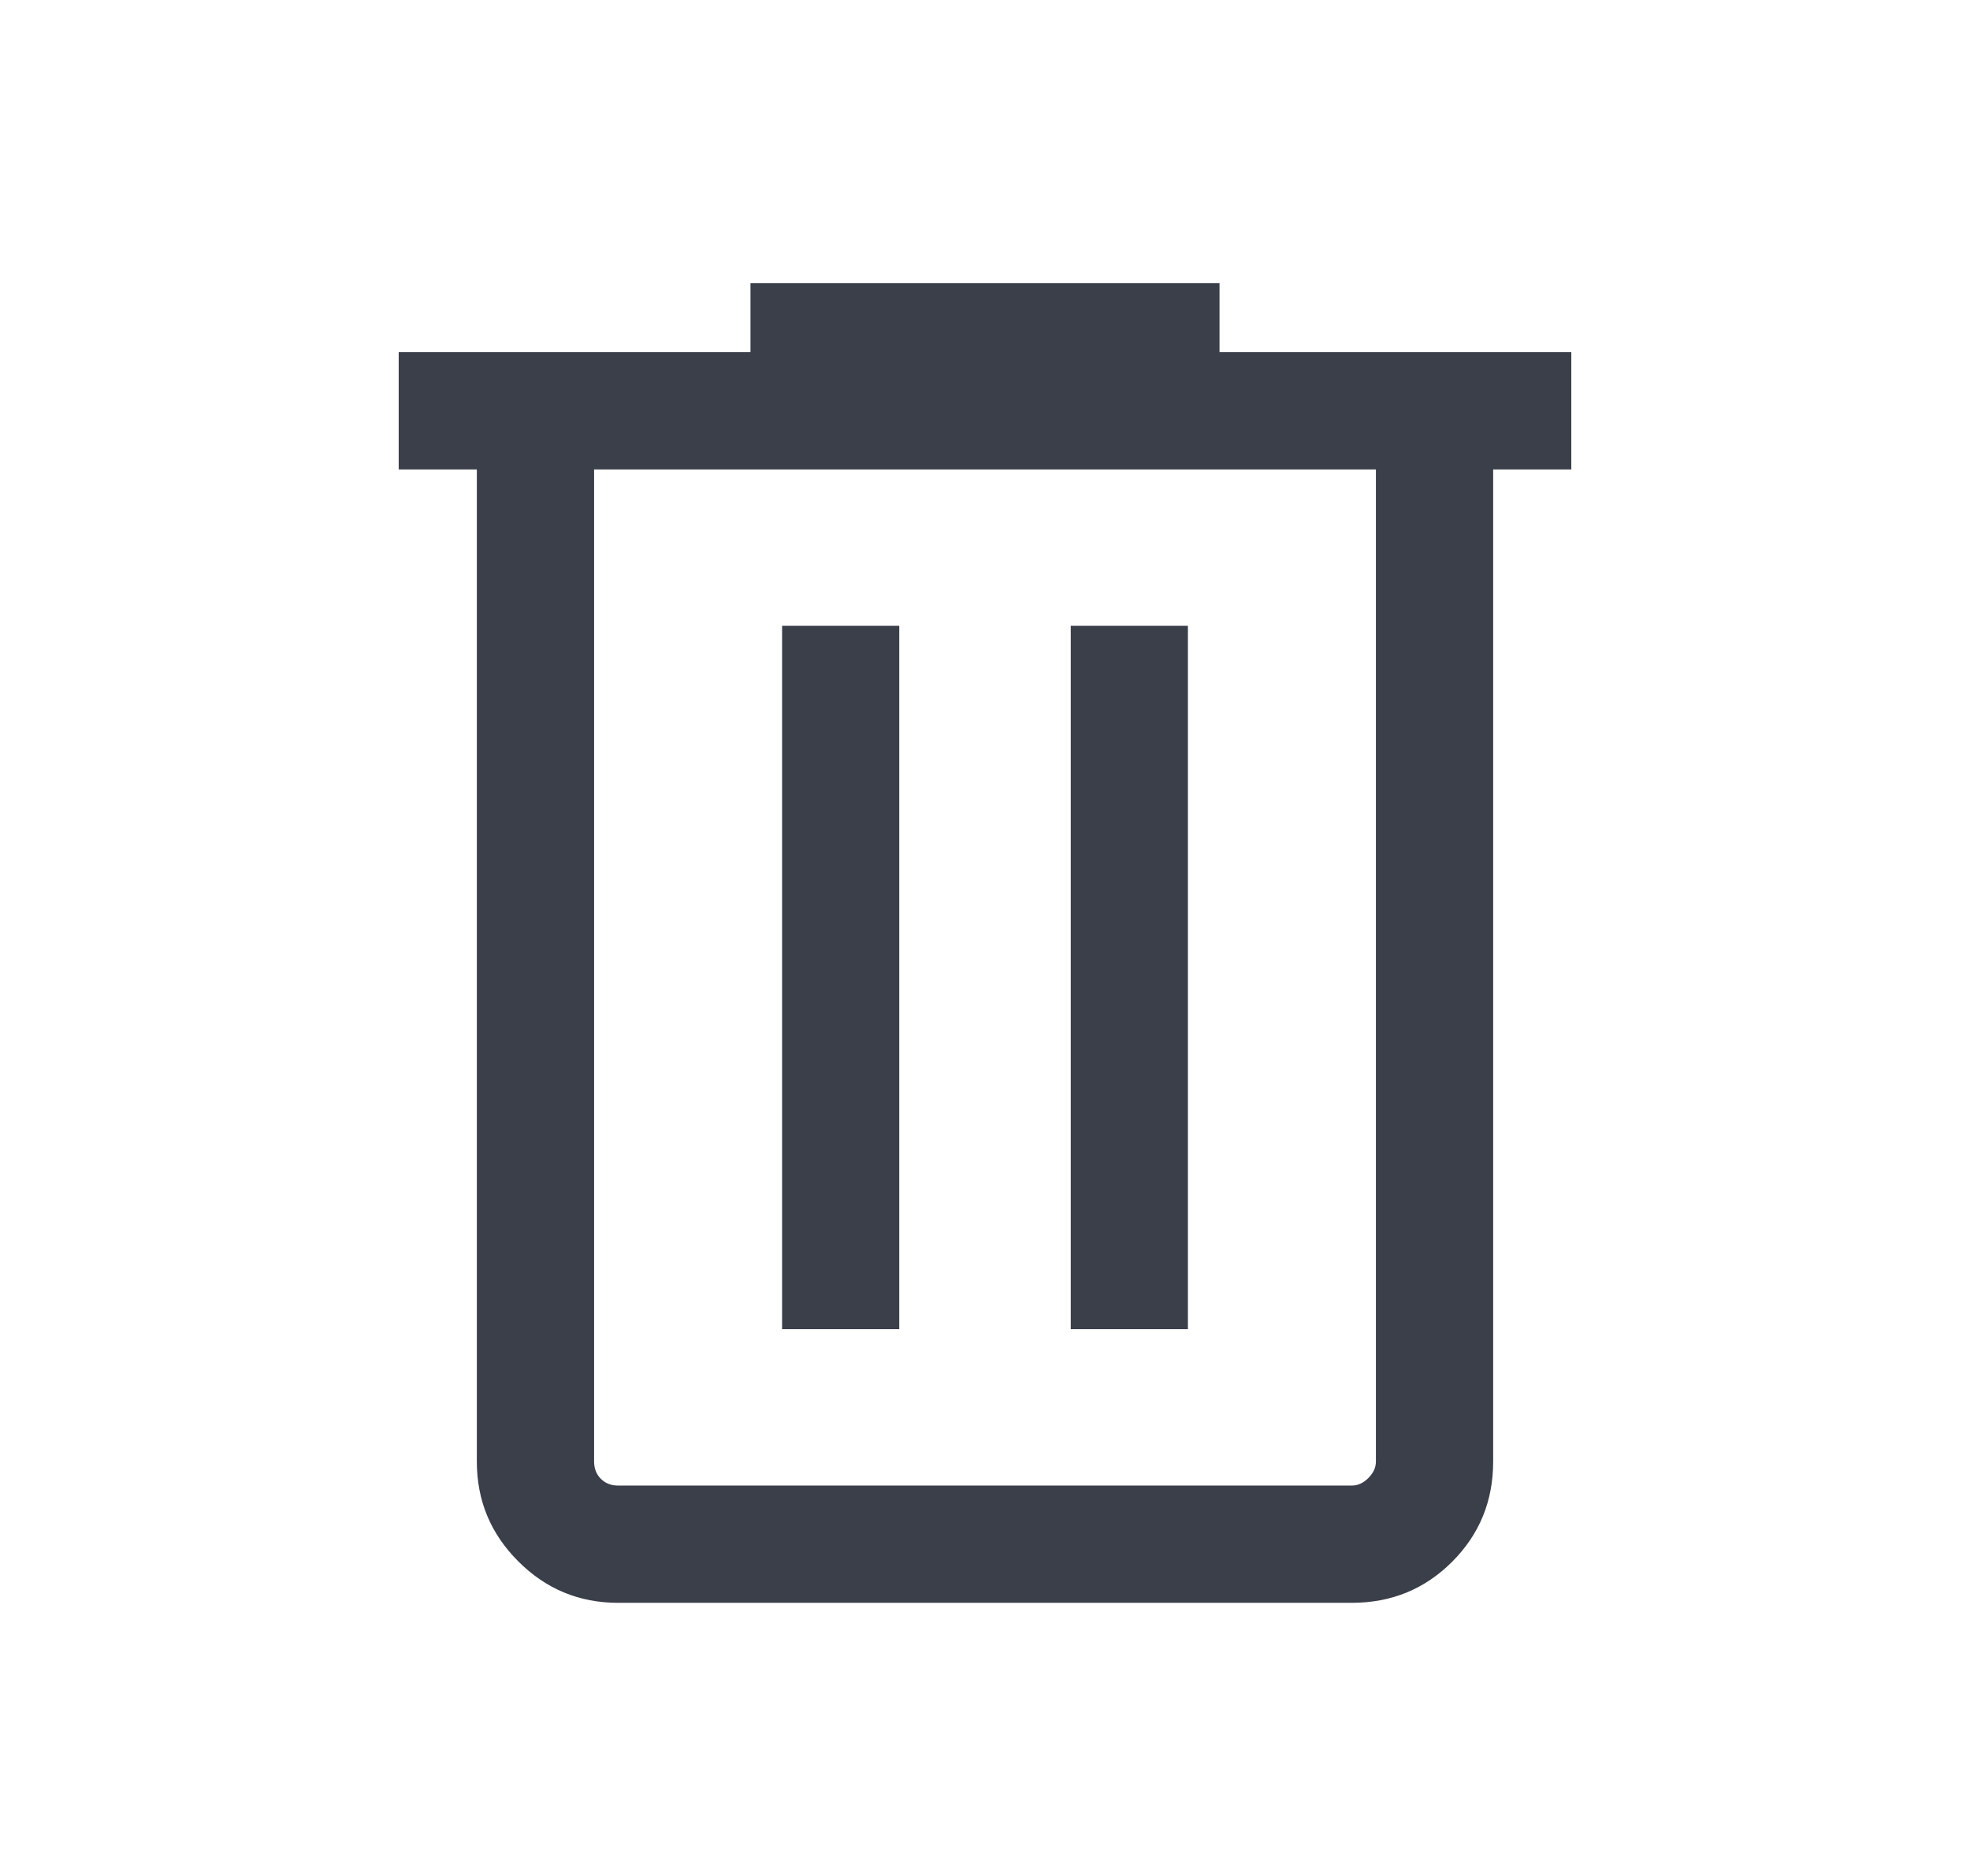<svg xmlns="http://www.w3.org/2000/svg" width="21" height="20" viewBox="0 0 21 20" fill="none">
<mask id="mask0_1064_24299" style="mask-type:alpha" maskUnits="userSpaceOnUse" x="0" y="0" width="21" height="20">
<rect x="0.5" width="20" height="20" fill="#D9D9D9"/>
</mask>
<g mask="url(#mask0_1064_24299)">
<path d="M6.59 17.088C6.174 17.088 5.819 16.941 5.525 16.646C5.23 16.352 5.083 15.997 5.083 15.582V5.005H4.25V3.755H8V3.018H13V3.755H16.75V5.005H15.917V15.582C15.917 16.003 15.771 16.359 15.479 16.651C15.188 16.942 14.831 17.088 14.41 17.088H6.59ZM14.667 5.005H6.333V15.582C6.333 15.656 6.357 15.718 6.405 15.766C6.453 15.814 6.515 15.838 6.59 15.838H14.41C14.474 15.838 14.533 15.811 14.586 15.758C14.64 15.704 14.667 15.646 14.667 15.582V5.005ZM8.337 14.171H9.586V6.671H8.337V14.171ZM11.414 14.171H12.663V6.671H11.414V14.171Z" fill="#3A3F4A"/>
</g>
</svg>